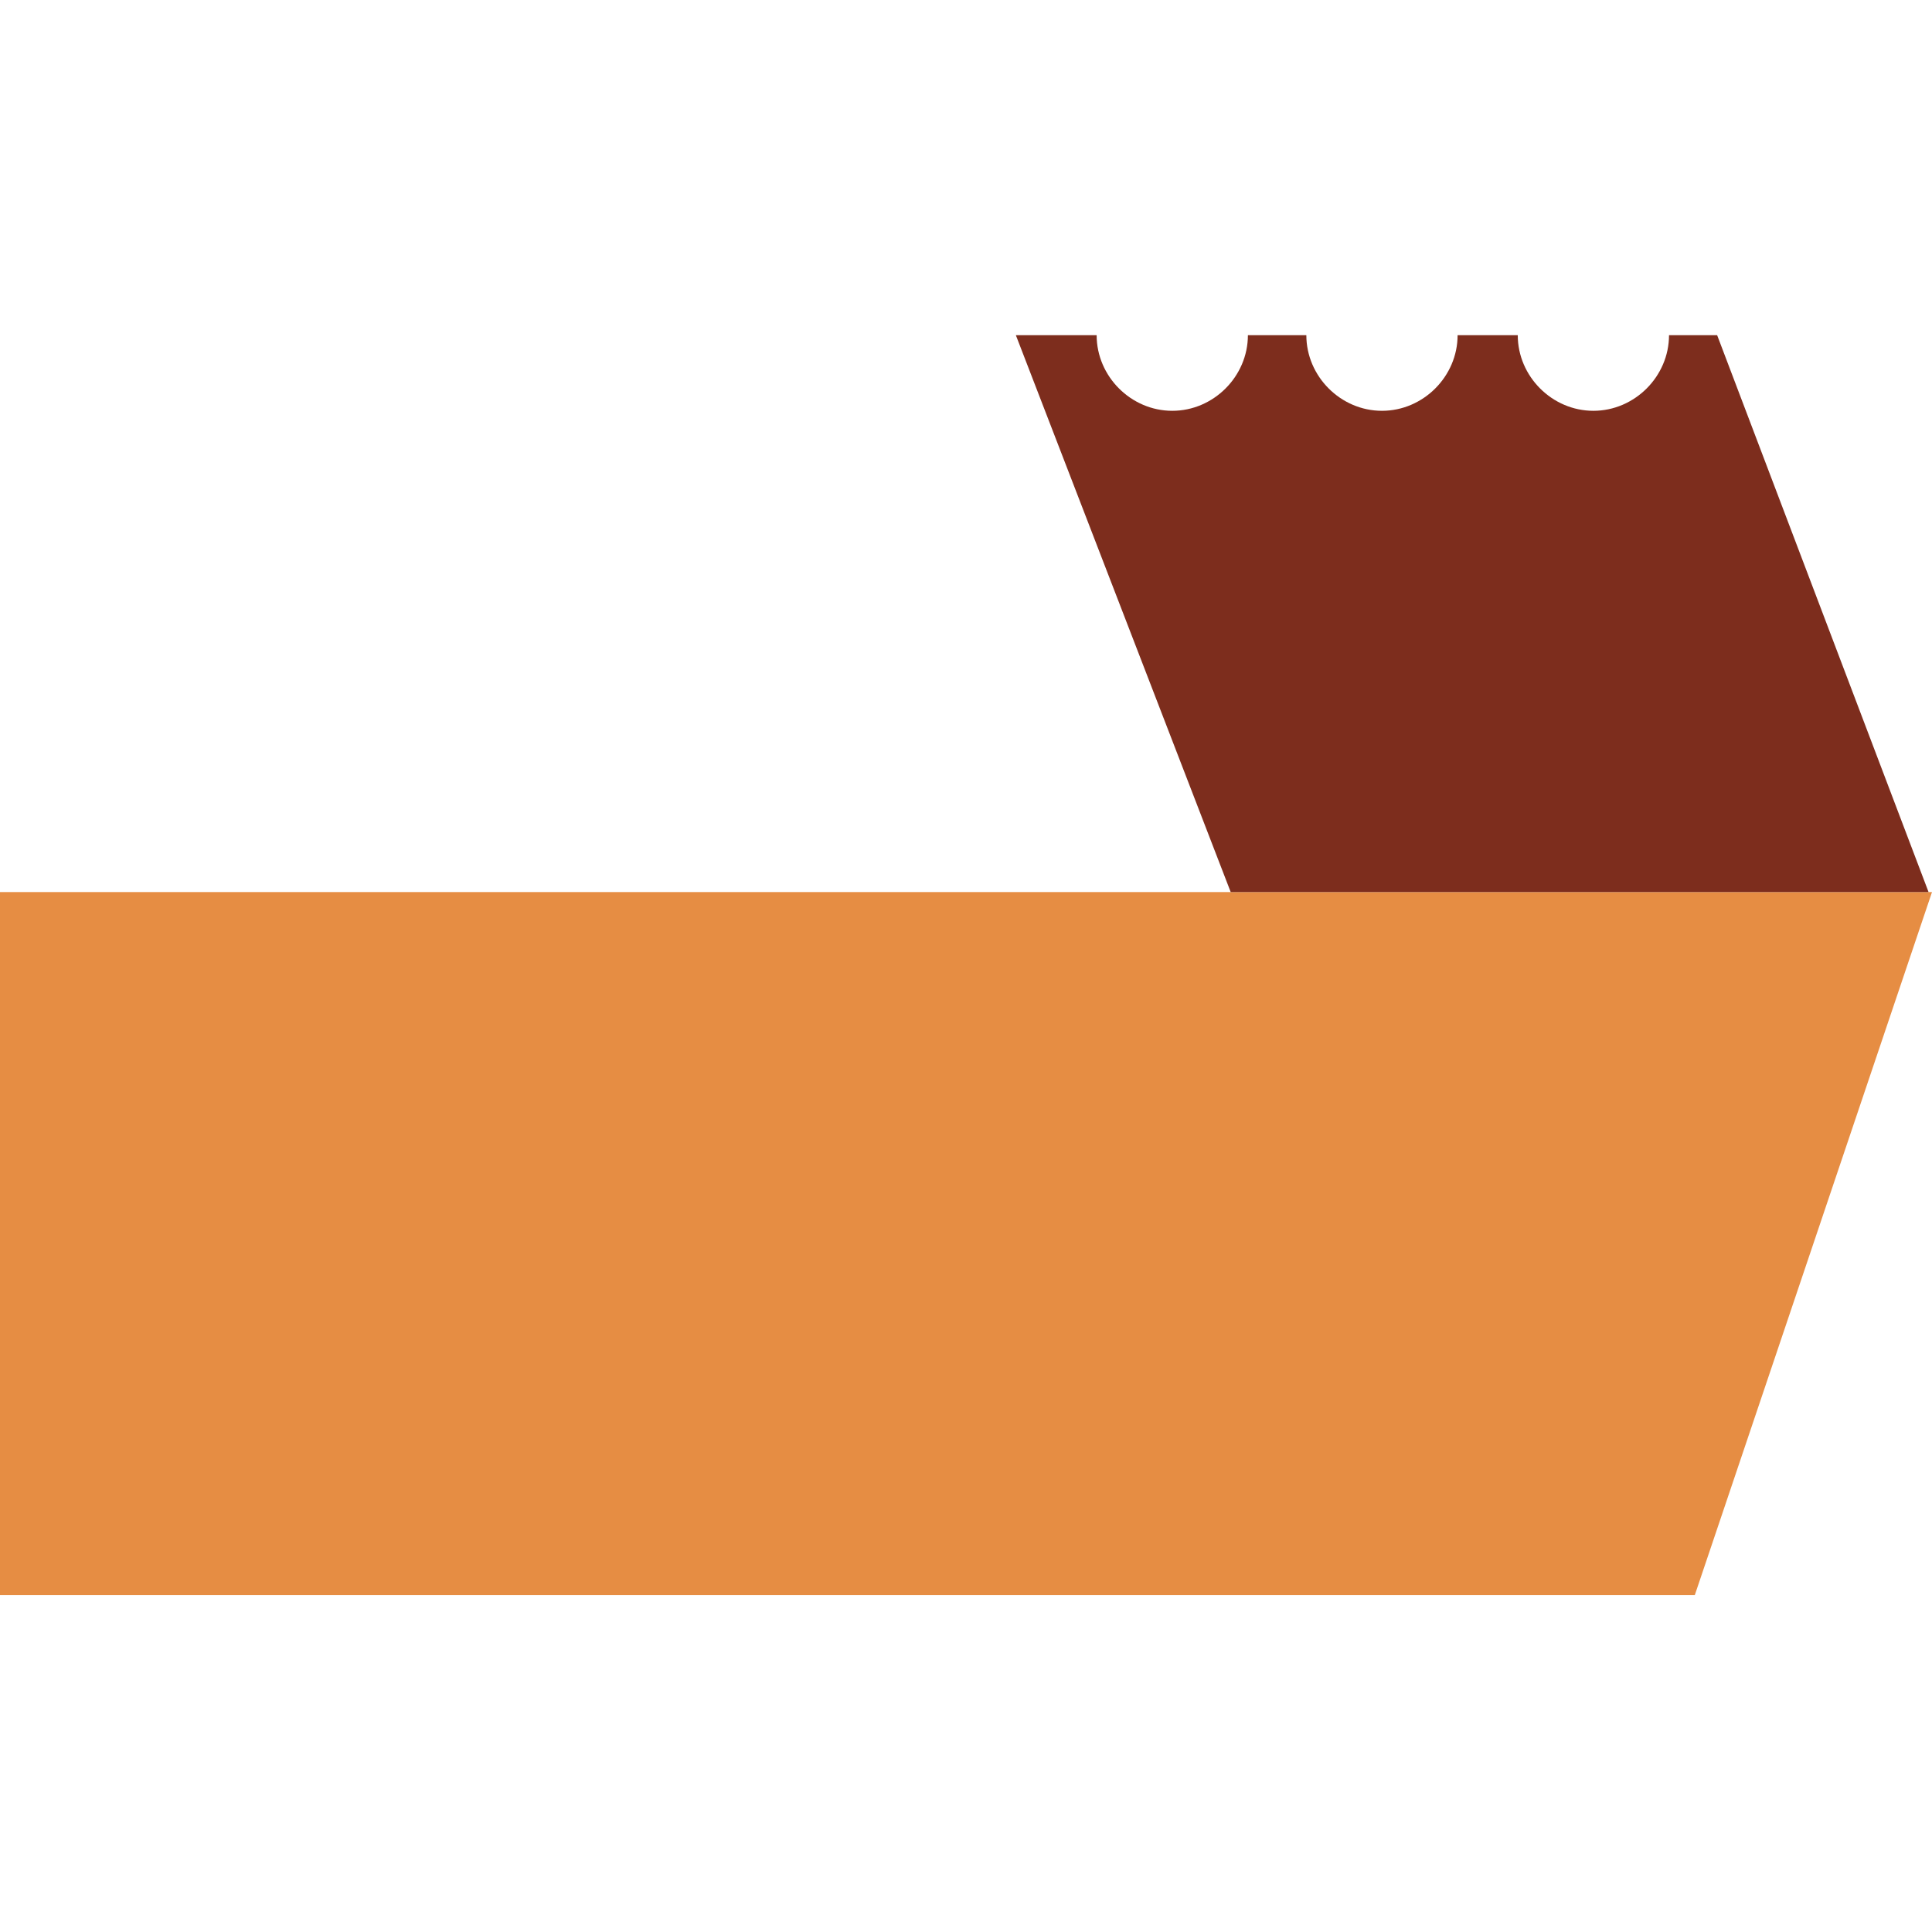 <svg xmlns="http://www.w3.org/2000/svg" viewBox="0 0 112.4 112.4">
<path fill="#e68d43" d="M98.6 92.8H0V51.9h112.4z"/>
<path fill="#7d2d1d" d="M99.9 19.5h-2.8c0 2.4-2 4.4-4.4 4.4-2.4 0-4.4-2-4.4-4.4h-3.5c0 2.4-2 4.4-4.4 4.4s-4.4-2-4.4-4.4h-3.4c0 2.4-2 4.4-4.4 4.4-2.4 0-4.4-2-4.4-4.4h-4.7l12.5 32.4h40.6L99.9 19.5z"/>
</svg>